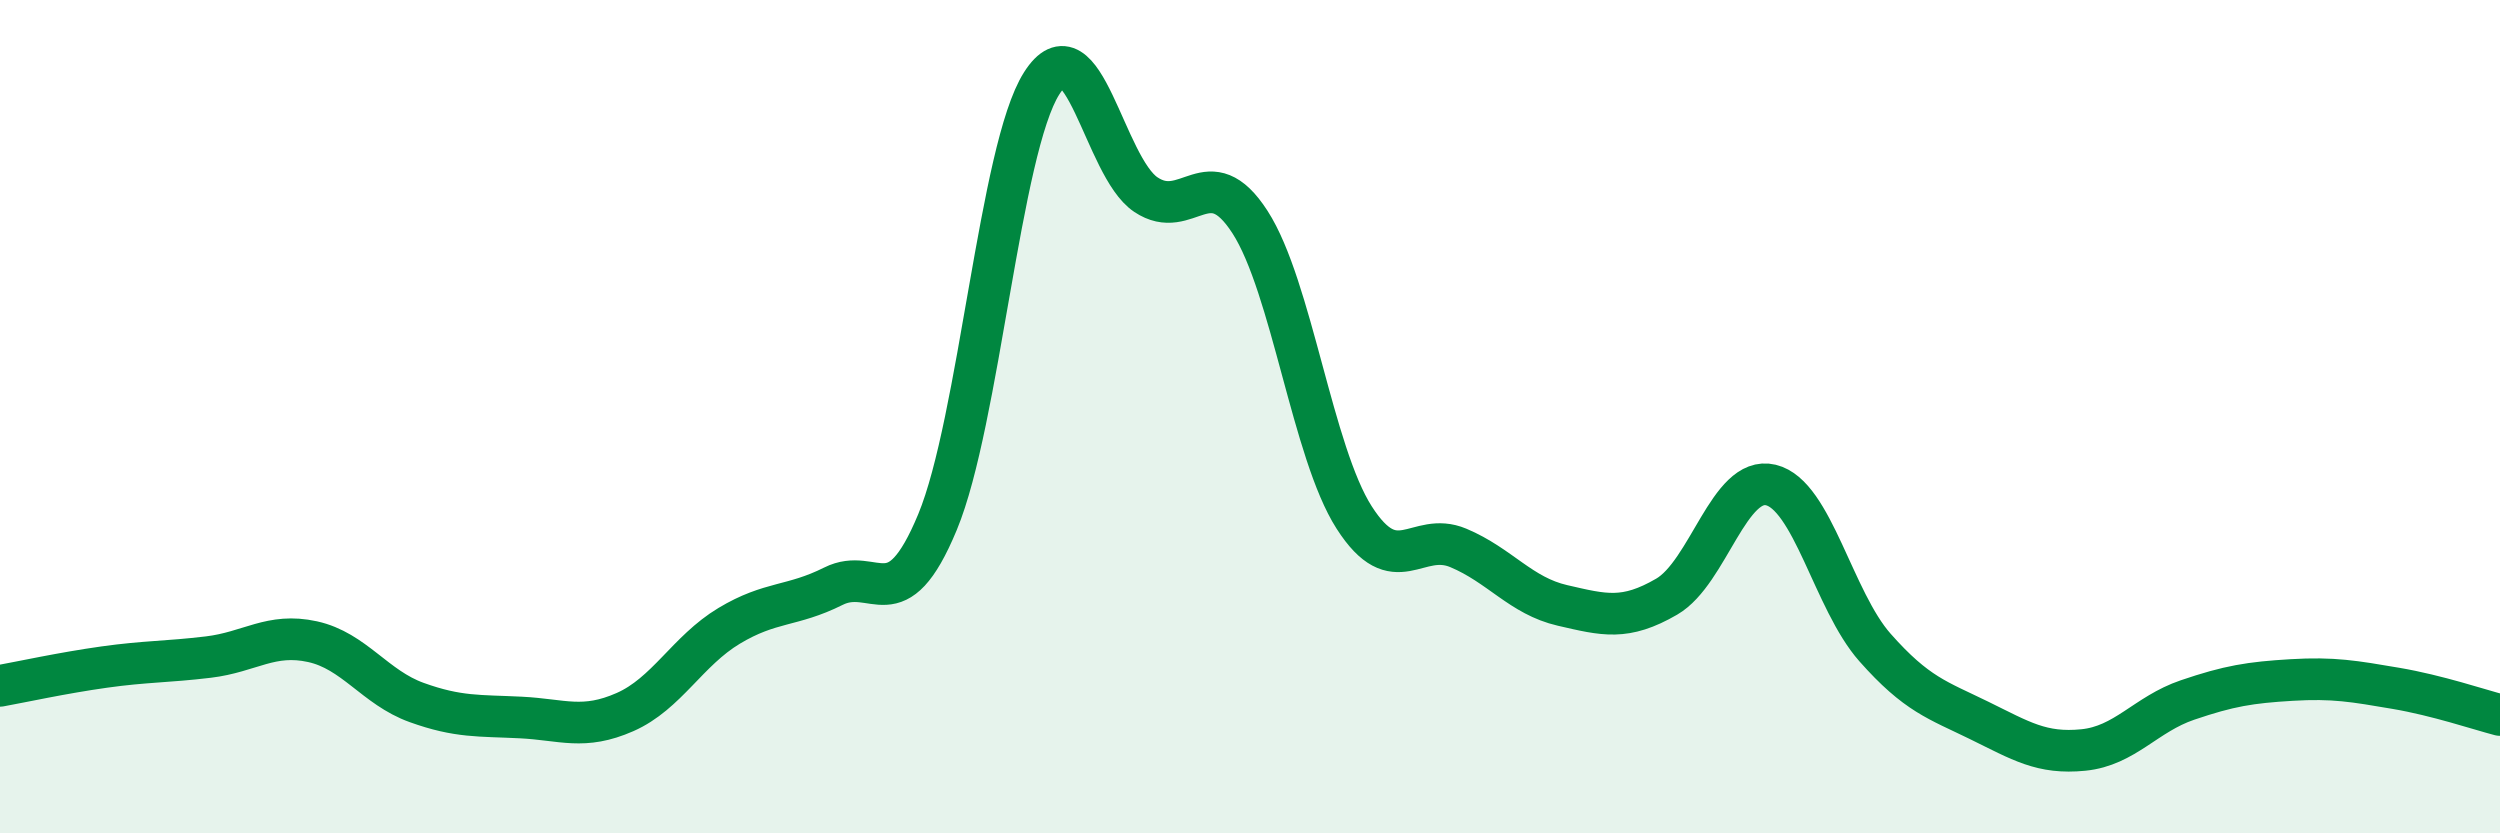 
    <svg width="60" height="20" viewBox="0 0 60 20" xmlns="http://www.w3.org/2000/svg">
      <path
        d="M 0,16.46 C 0.5,16.37 1.5,16.15 2.5,16.01 C 3.5,15.87 4,15.89 5,15.77 C 6,15.65 6.5,15.18 7.5,15.4 C 8.5,15.62 9,16.5 10,16.86 C 11,17.22 11.5,17.17 12.5,17.22 C 13.5,17.27 14,17.53 15,17.09 C 16,16.65 16.5,15.62 17.5,15.02 C 18.5,14.42 19,14.57 20,14.07 C 21,13.57 21.5,14.94 22.5,12.53 C 23.5,10.12 24,3.57 25,2 C 26,0.43 26.5,4 27.5,4.67 C 28.5,5.34 29,3.78 30,5.33 C 31,6.88 31.5,10.86 32.5,12.42 C 33.5,13.98 34,12.73 35,13.15 C 36,13.57 36.5,14.3 37.5,14.53 C 38.5,14.76 39,14.9 40,14.32 C 41,13.74 41.5,11.4 42.5,11.64 C 43.5,11.88 44,14.41 45,15.54 C 46,16.67 46.5,16.8 47.5,17.29 C 48.5,17.78 49,18.1 50,18 C 51,17.9 51.5,17.14 52.5,16.8 C 53.5,16.46 54,16.38 55,16.32 C 56,16.26 56.5,16.35 57.5,16.52 C 58.5,16.69 59.5,17.03 60,17.16L60 20L0 20Z"
        fill="#008740"
        opacity="0.1"
        stroke-linecap="round"
        stroke-linejoin="round"
      />
      <path
        d="M 0,16.46 C 0.5,16.37 1.5,16.15 2.5,16.01 C 3.5,15.87 4,15.89 5,15.77 C 6,15.65 6.5,15.18 7.5,15.4 C 8.5,15.62 9,16.5 10,16.86 C 11,17.22 11.5,17.17 12.5,17.22 C 13.5,17.27 14,17.53 15,17.09 C 16,16.65 16.5,15.62 17.5,15.02 C 18.5,14.42 19,14.57 20,14.07 C 21,13.57 21.5,14.94 22.5,12.53 C 23.5,10.12 24,3.57 25,2 C 26,0.43 26.5,4 27.5,4.67 C 28.5,5.34 29,3.78 30,5.33 C 31,6.88 31.5,10.86 32.5,12.42 C 33.5,13.98 34,12.73 35,13.15 C 36,13.57 36.5,14.3 37.5,14.53 C 38.5,14.76 39,14.9 40,14.32 C 41,13.74 41.5,11.4 42.5,11.64 C 43.5,11.88 44,14.41 45,15.54 C 46,16.67 46.5,16.8 47.5,17.29 C 48.5,17.78 49,18.1 50,18 C 51,17.9 51.5,17.14 52.5,16.8 C 53.5,16.46 54,16.38 55,16.32 C 56,16.26 56.5,16.35 57.5,16.52 C 58.5,16.69 59.5,17.03 60,17.16"
        stroke="#008740"
        stroke-width="1"
        fill="none"
        stroke-linecap="round"
        stroke-linejoin="round"
      />
    </svg>
  